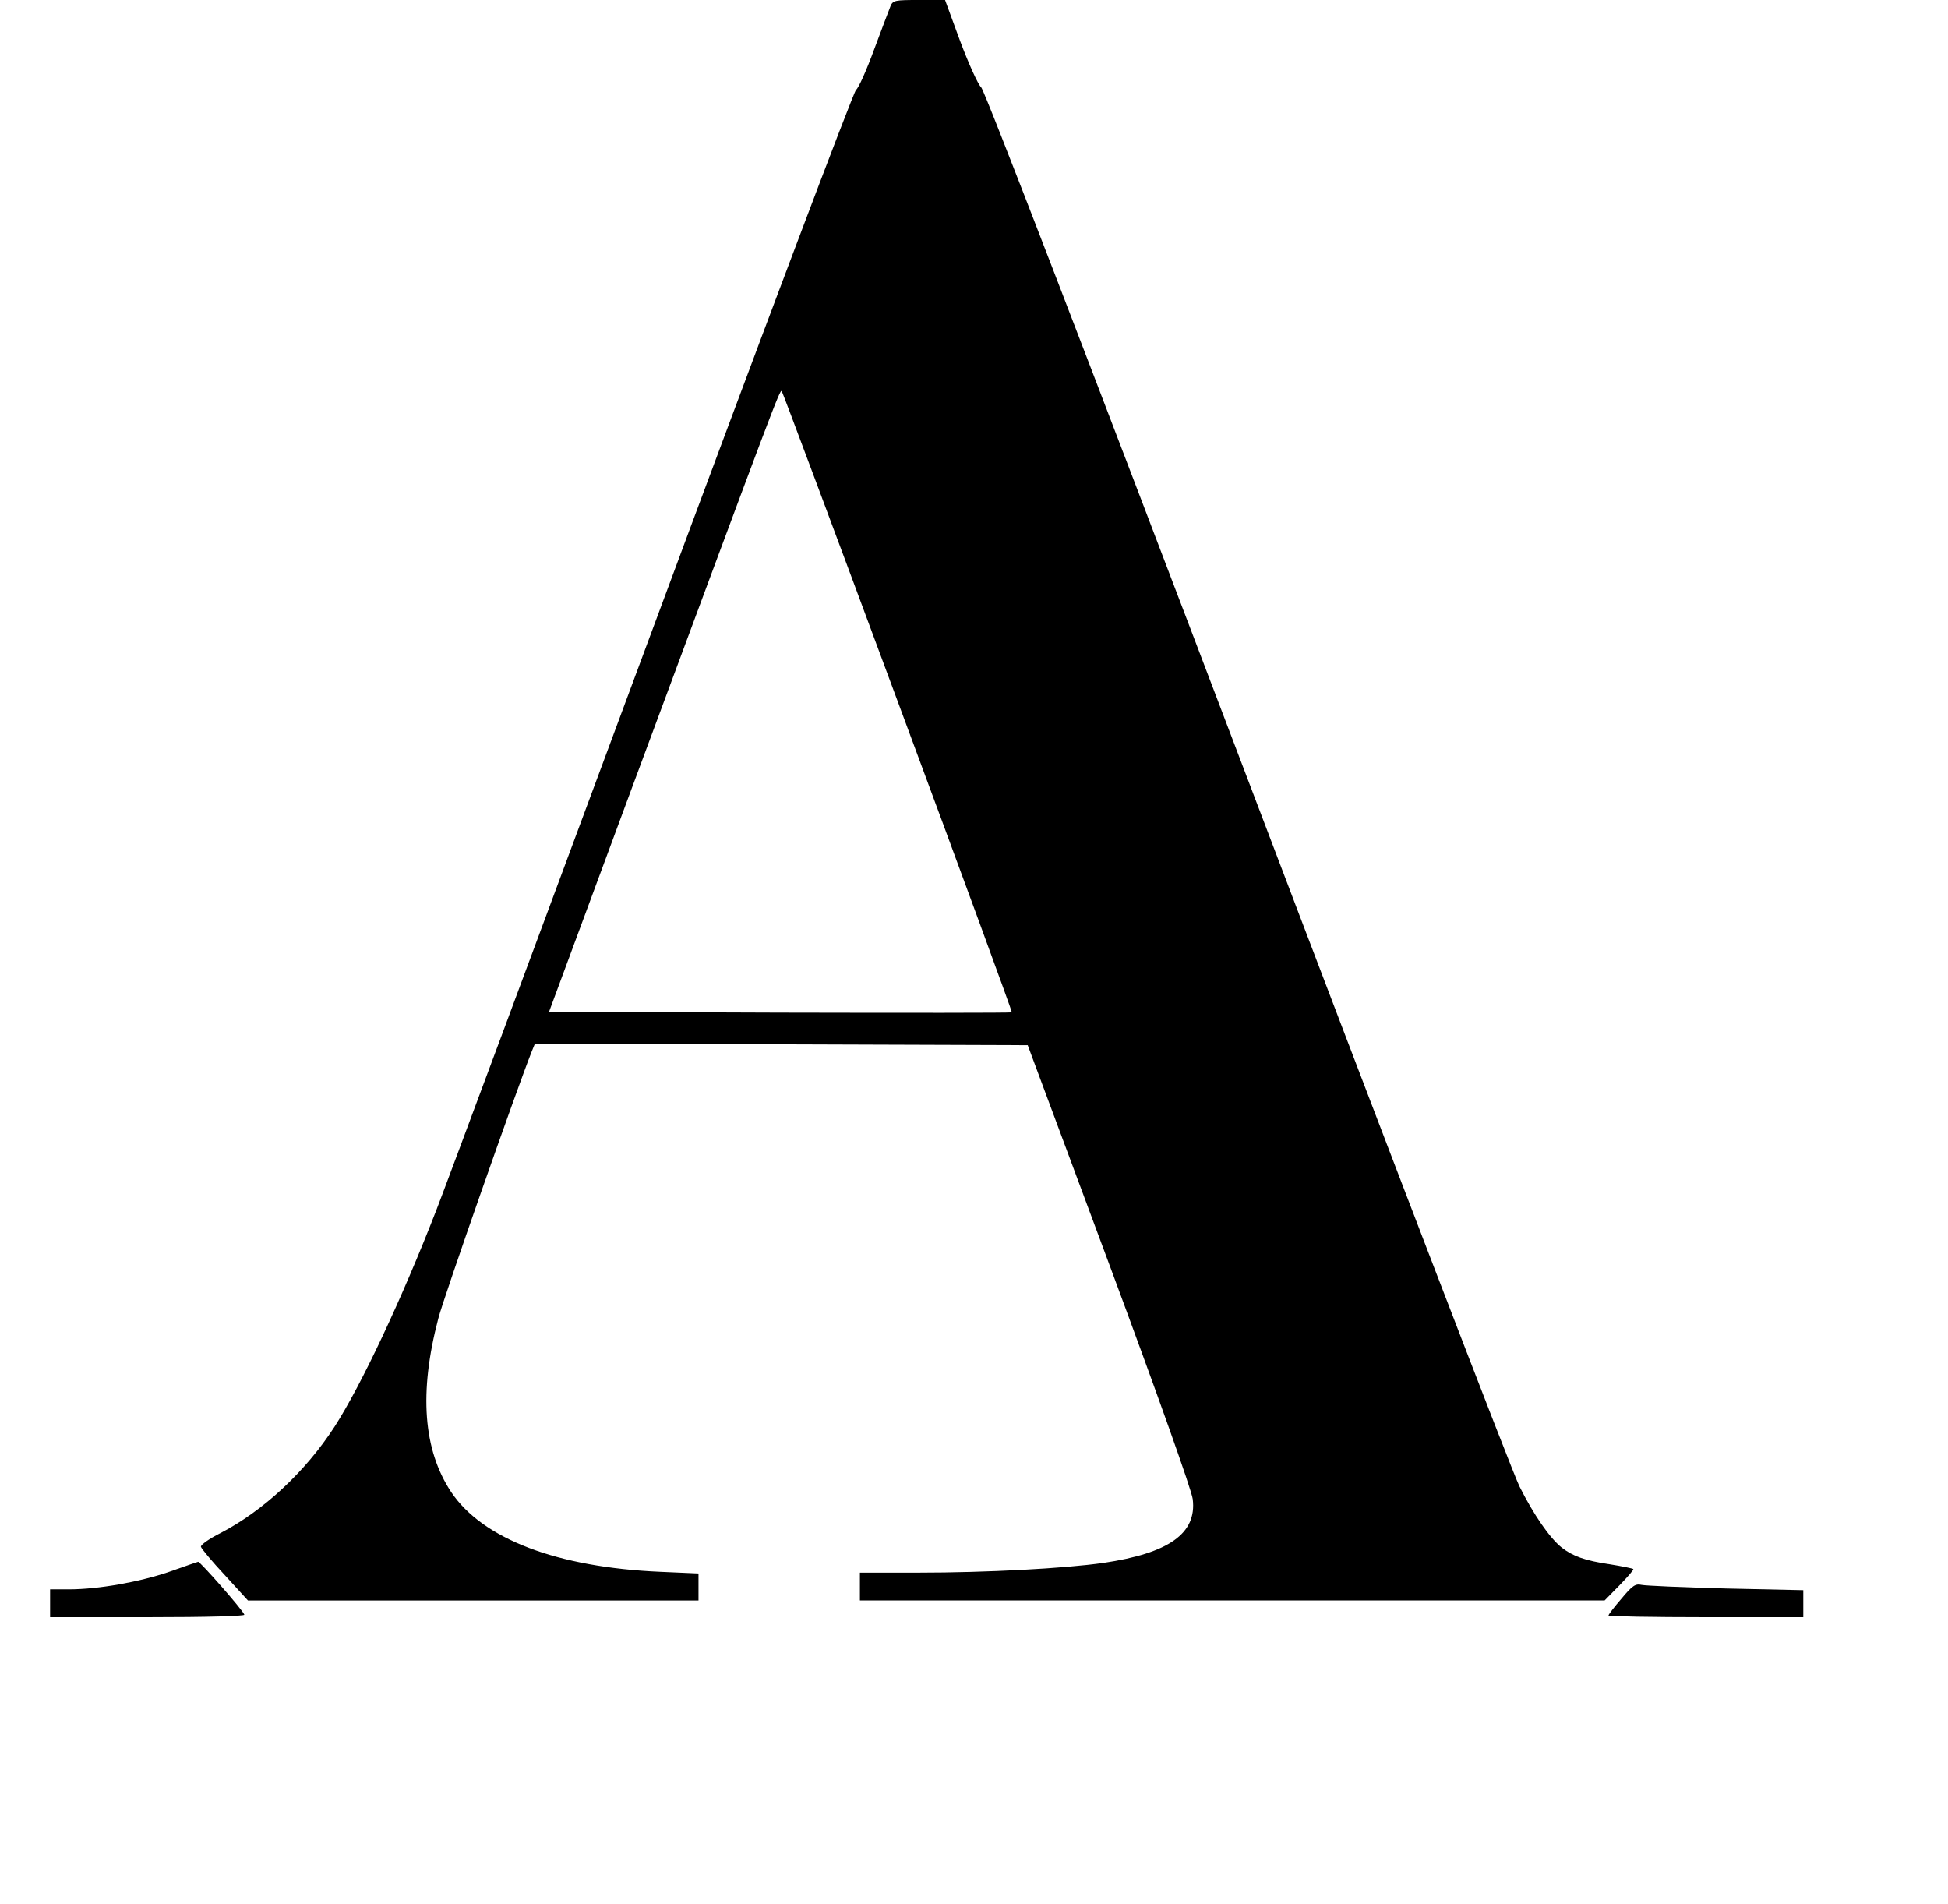<?xml version="1.0" standalone="no"?>
<!DOCTYPE svg PUBLIC "-//W3C//DTD SVG 20010904//EN"
 "http://www.w3.org/TR/2001/REC-SVG-20010904/DTD/svg10.dtd">
<svg version="1.0" xmlns="http://www.w3.org/2000/svg"
 width="700pt" height="684pt" viewBox="0 0 700 684"
 preserveAspectRatio="xMidYMid meet">

<g transform="translate(0,684) scale(0.1,-0.1)"
fill="#000000" stroke="none">
<path d="M3200 6818 c-5 -13 -32 -83 -59 -156 -27 -74 -56 -139 -65 -145 -9
-7 -342 -889 -740 -1962 -398 -1072 -744 -2002 -769 -2065 -124 -319 -269
-627 -365 -776 -105 -162 -256 -302 -410 -382 -40 -20 -71 -42 -70 -49 2 -7
40 -53 86 -102 l83 -91 810 0 809 0 0 49 0 48 -137 6 c-371 16 -639 118 -752
287 -100 151 -116 357 -46 623 18 72 282 824 336 960 l11 27 886 -2 885 -3
294 -790 c172 -463 296 -811 299 -841 15 -123 -85 -194 -321 -229 -140 -20
-420 -35 -666 -35 l-209 0 0 -50 0 -50 1338 0 1338 0 54 55 c29 30 52 56 49
58 -2 2 -40 10 -84 17 -89 13 -133 29 -173 60 -43 34 -101 118 -152 220 -26
52 -467 1200 -980 2550 -576 1515 -941 2463 -954 2476 -12 11 -46 87 -76 167
l-54 147 -93 0 c-87 0 -94 -1 -103 -22z m27 -2501 c227 -611 411 -1113 409
-1114 -1 -2 -376 -2 -833 -1 l-830 3 298 805 c512 1379 531 1431 538 1425 3
-3 191 -506 418 -1118z"/>
<path d="M608 1193 c-108 -37 -256 -63 -360 -63 l-68 0 0 -50 0 -50 351 0
c216 0 349 4 347 9 -5 16 -159 191 -166 190 -4 -1 -51 -17 -104 -36z"/>
<path d="M5827 1097 c-26 -30 -47 -57 -47 -61 0 -3 158 -6 350 -6 l350 0 0 48
0 49 -277 6 c-153 4 -290 10 -304 13 -22 5 -33 -2 -72 -49z"/>
</g>
</svg>

